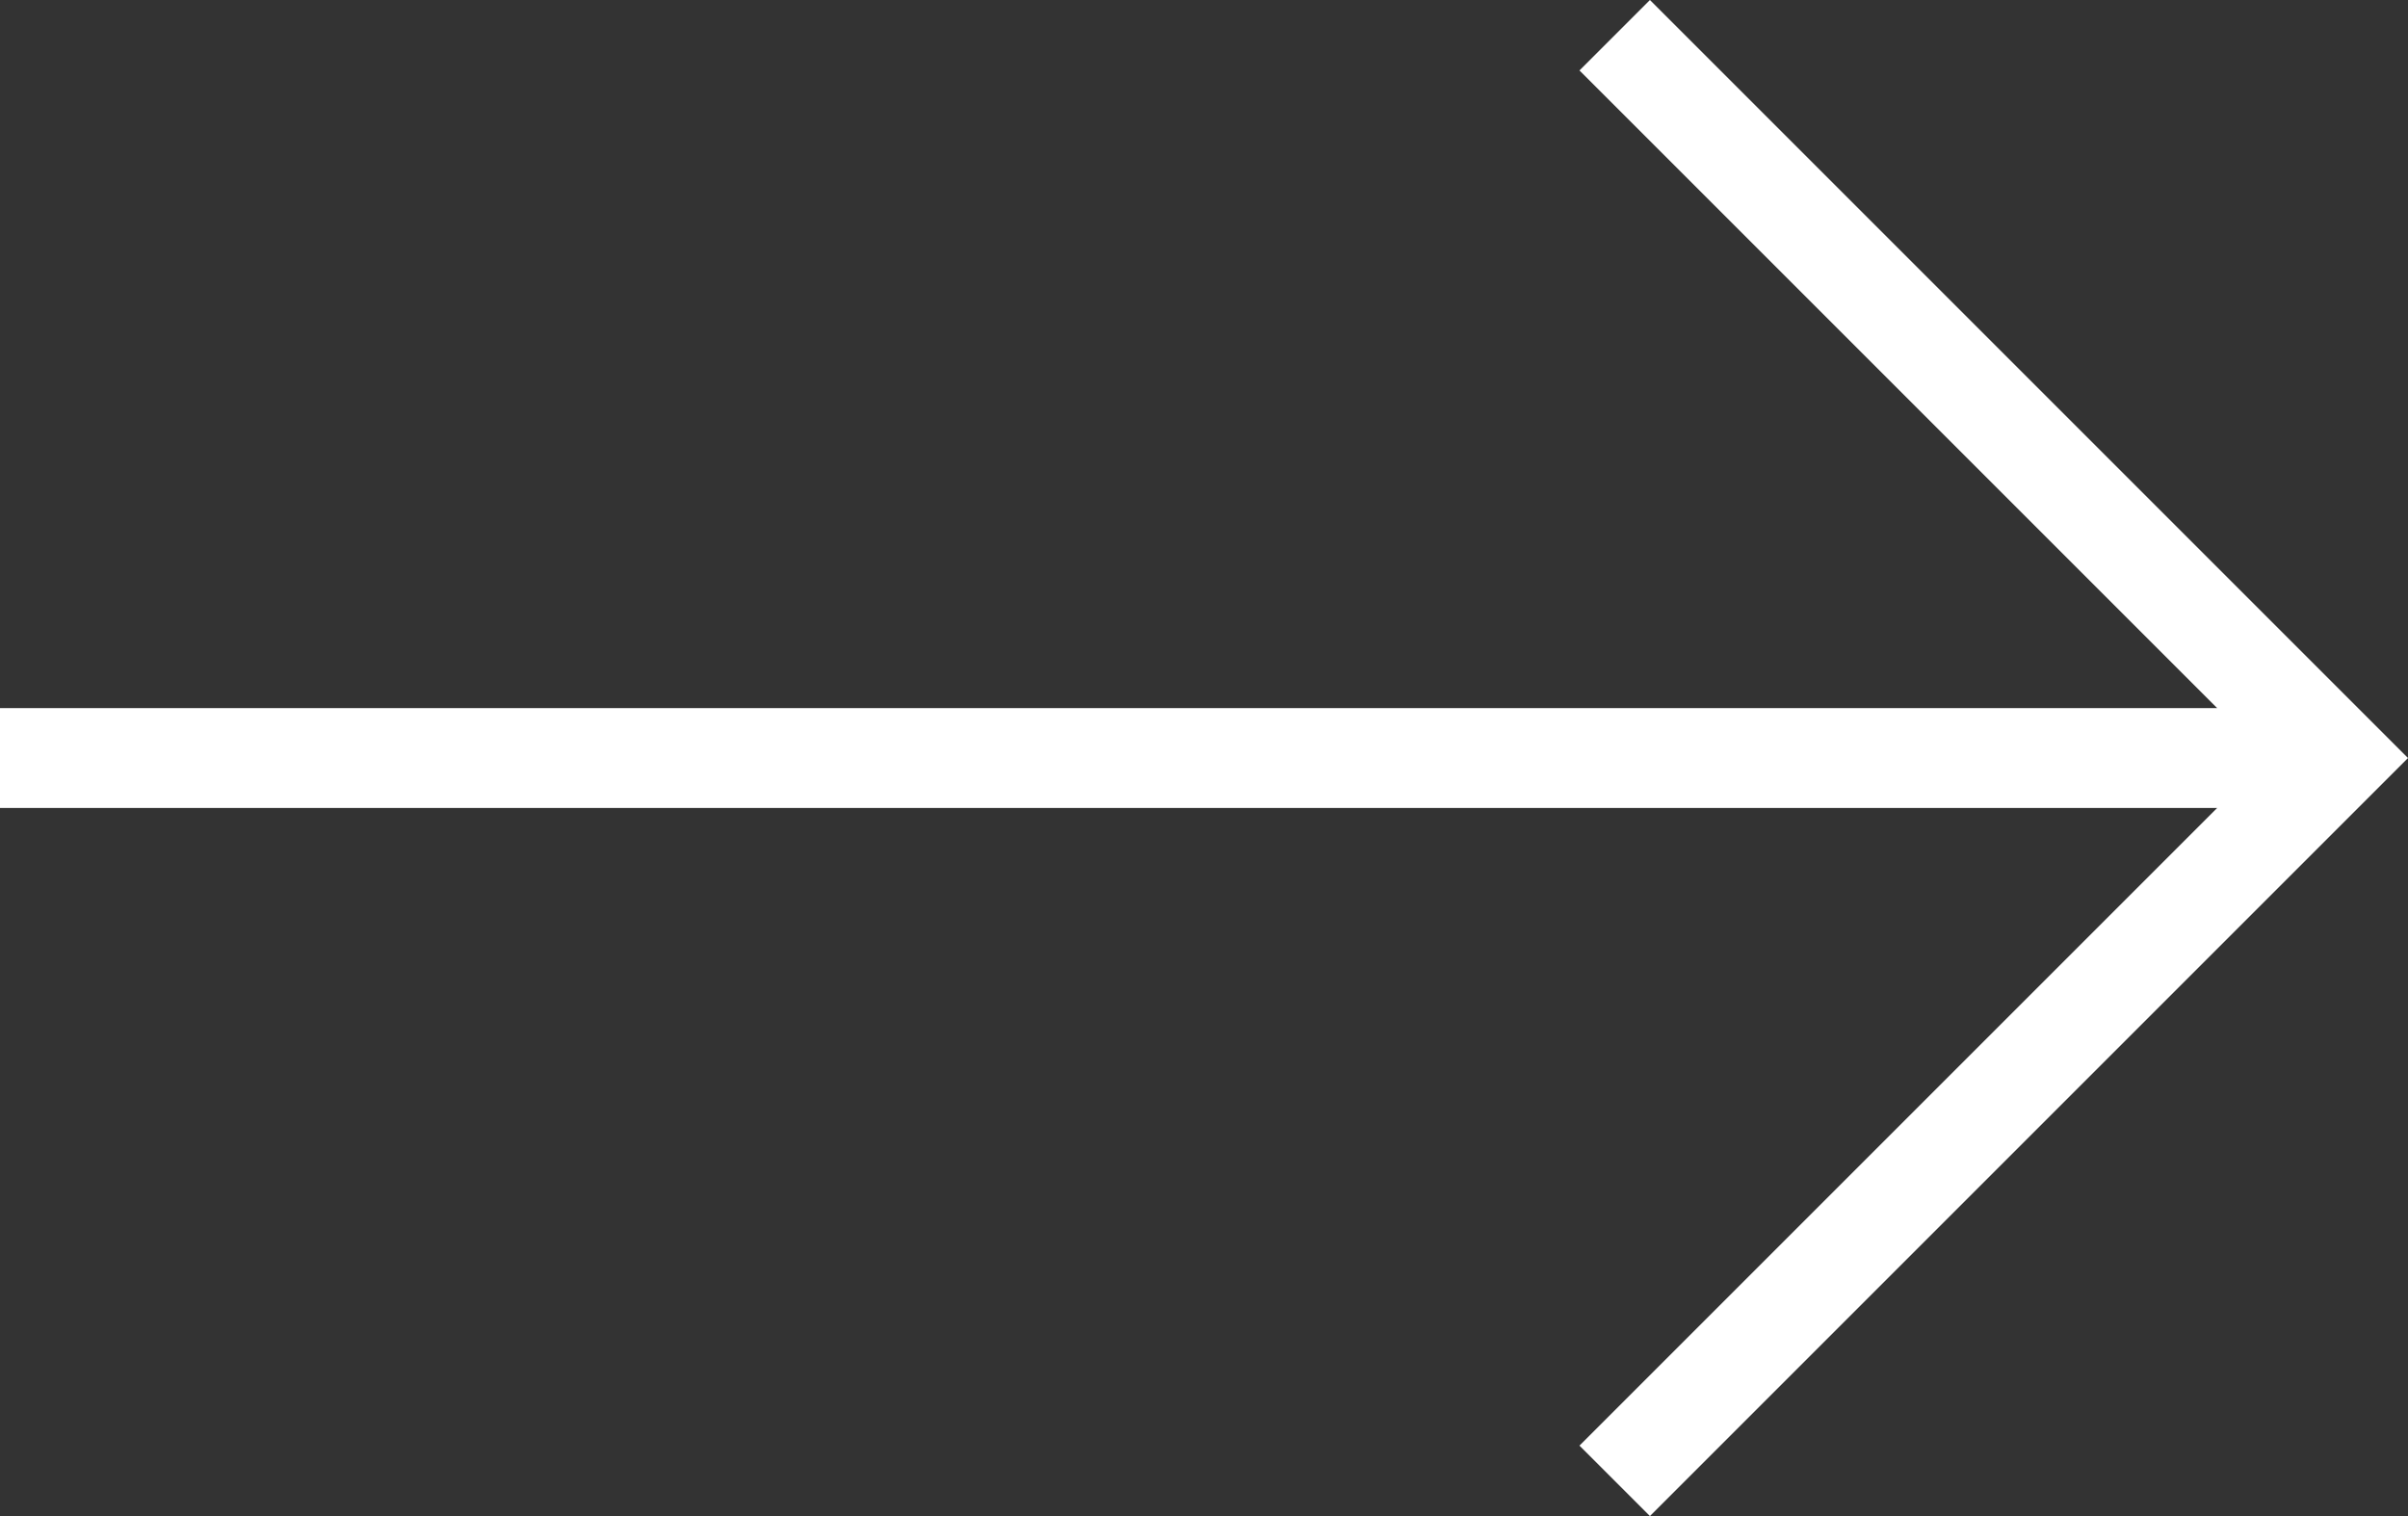 <svg xmlns="http://www.w3.org/2000/svg" viewBox="0 0 27 17">
  <rect x="0" y="0" width="27" height="17" fill="#333333" stroke="none"/>
  <path fill="#fff" d="M0 9.06h24.86l-7.15 7.15.79.79L27 8.5 18.5 0l-.79.79 7.15 7.15H0zm18-1.12"/>
</svg>